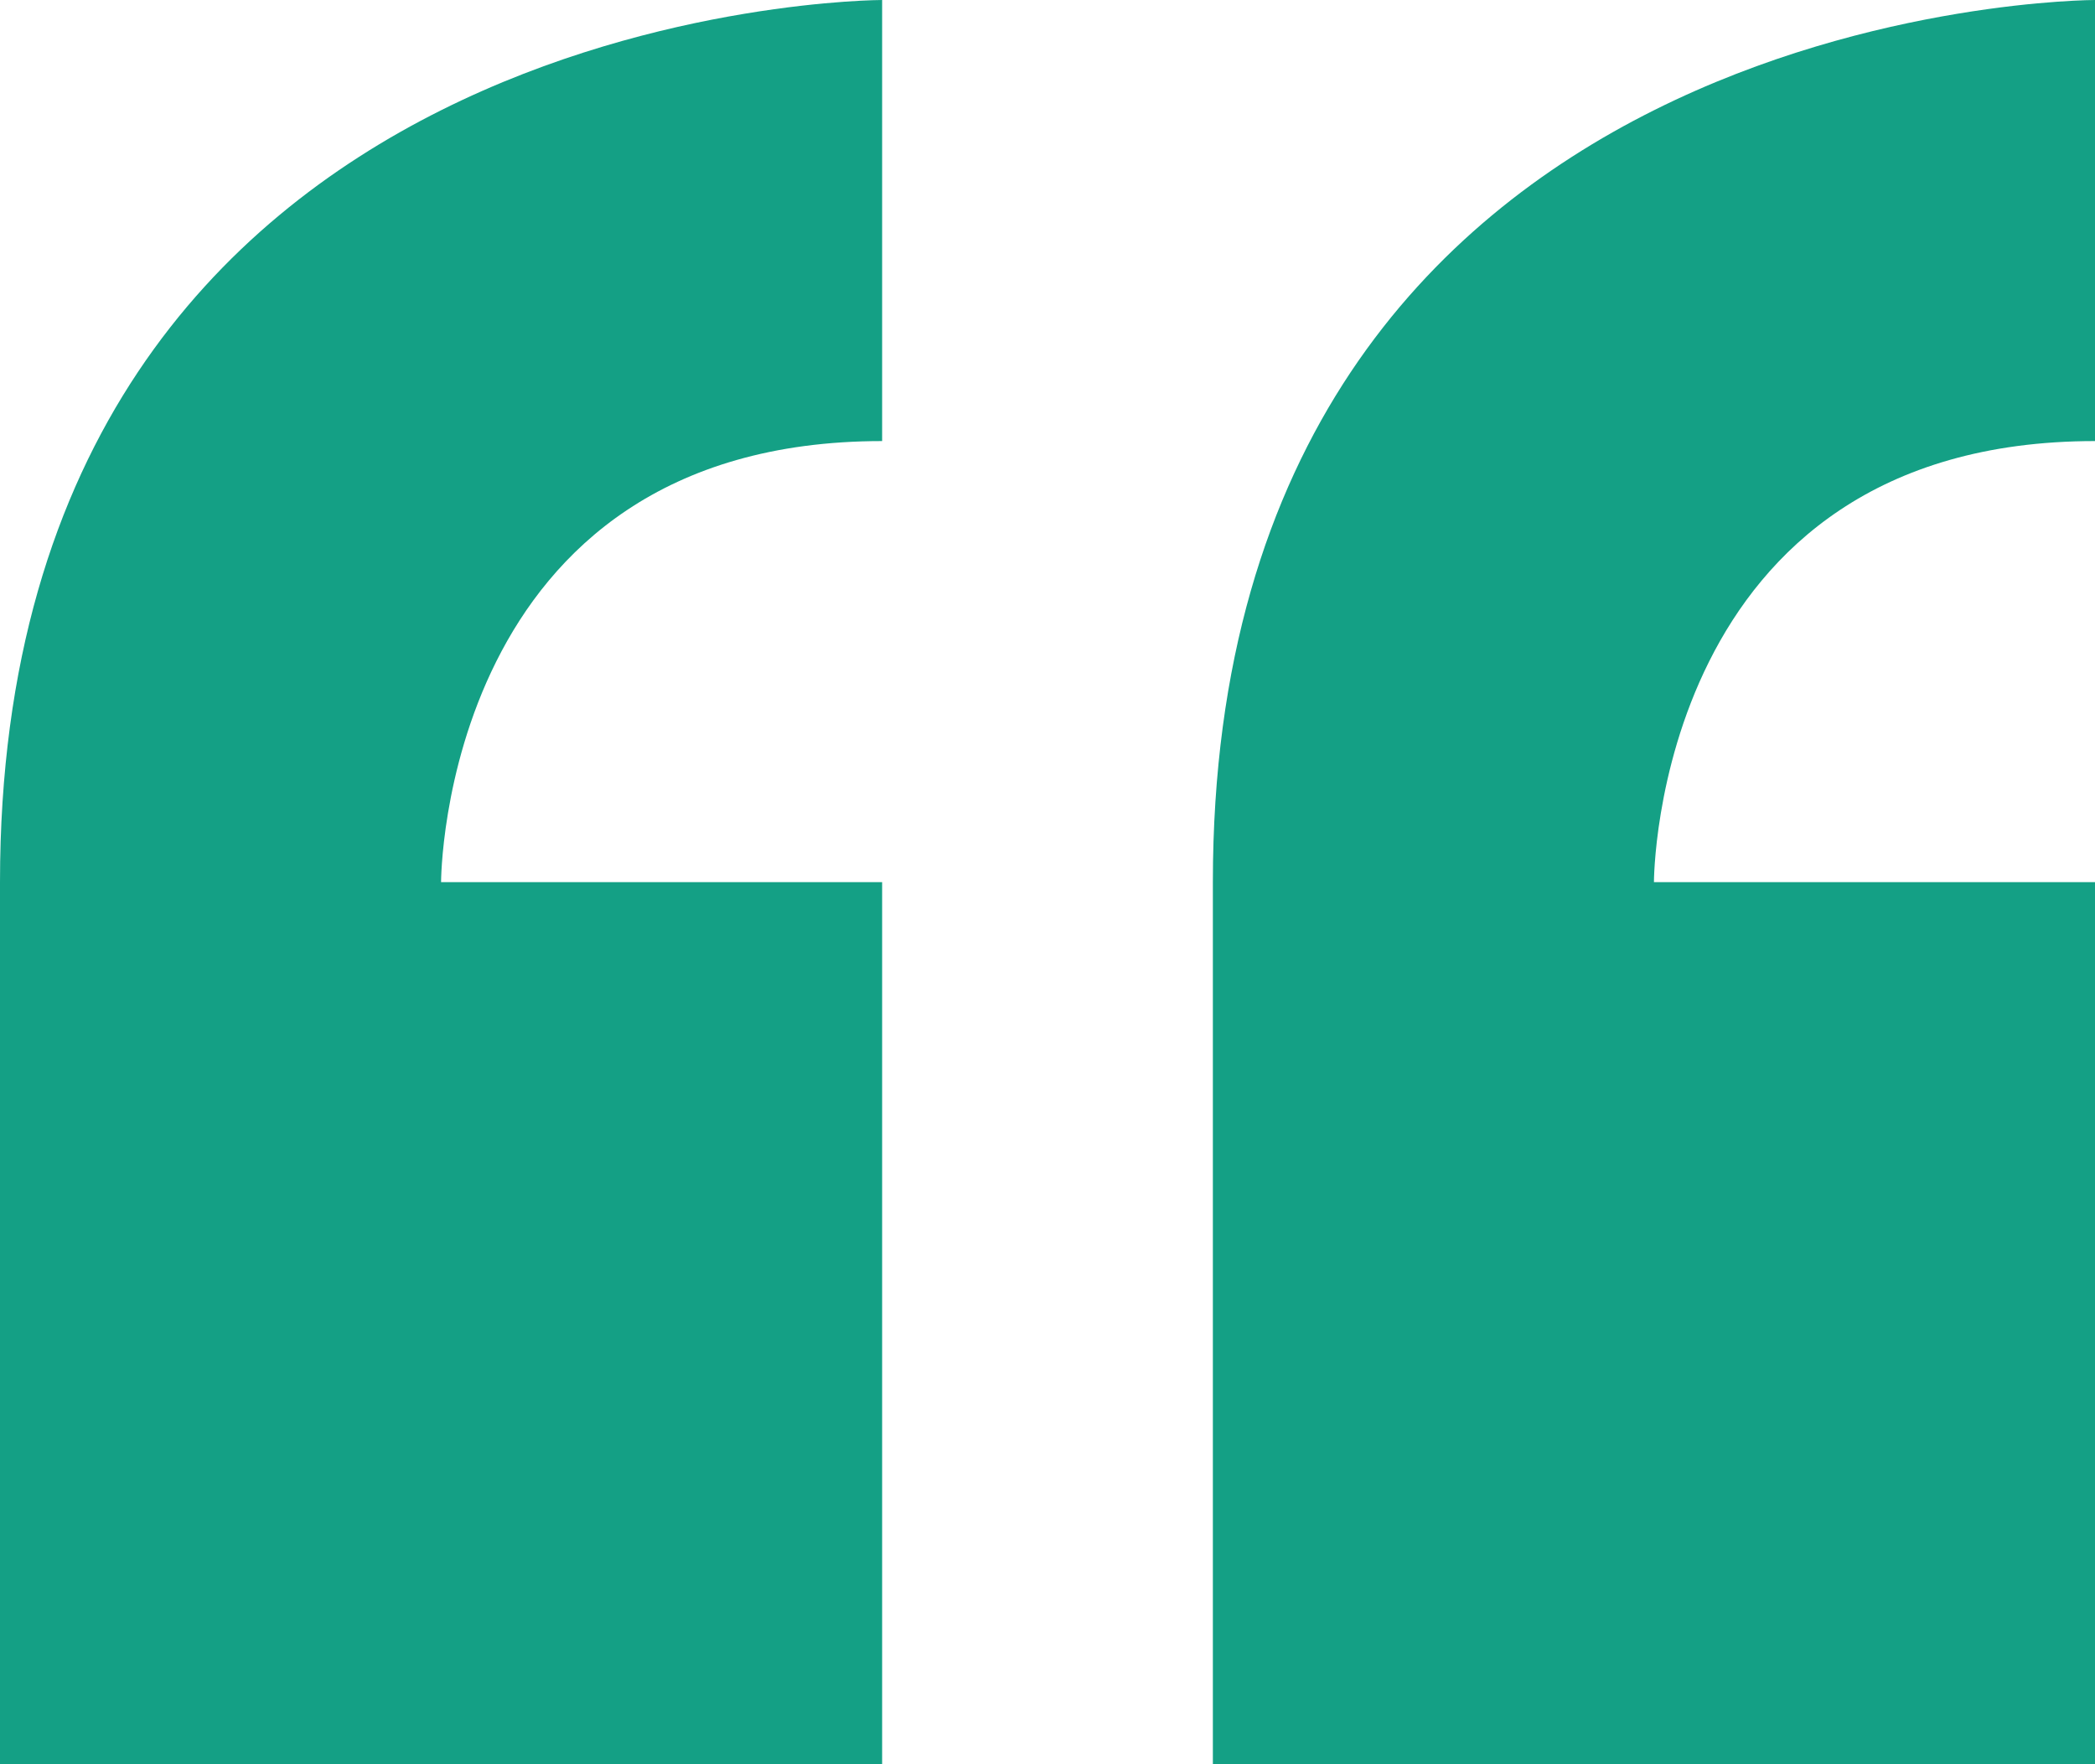 <svg xmlns="http://www.w3.org/2000/svg" width="29.829" height="25.119" viewBox="0 0 29.829 25.119"><path id="_298854_quote_icon" data-name="298854_quote_icon" d="M2,268.56v12.56H14.56V268.56H8.28s0-6.28,6.28-6.28V256S2,256,2,268.56Zm29.829-6.28V256s-12.56,0-12.56,12.56v12.56h12.56V268.56h-6.28S25.549,262.28,31.829,262.28Z" transform="translate(-2 -256)" fill="#14a085"></path></svg>